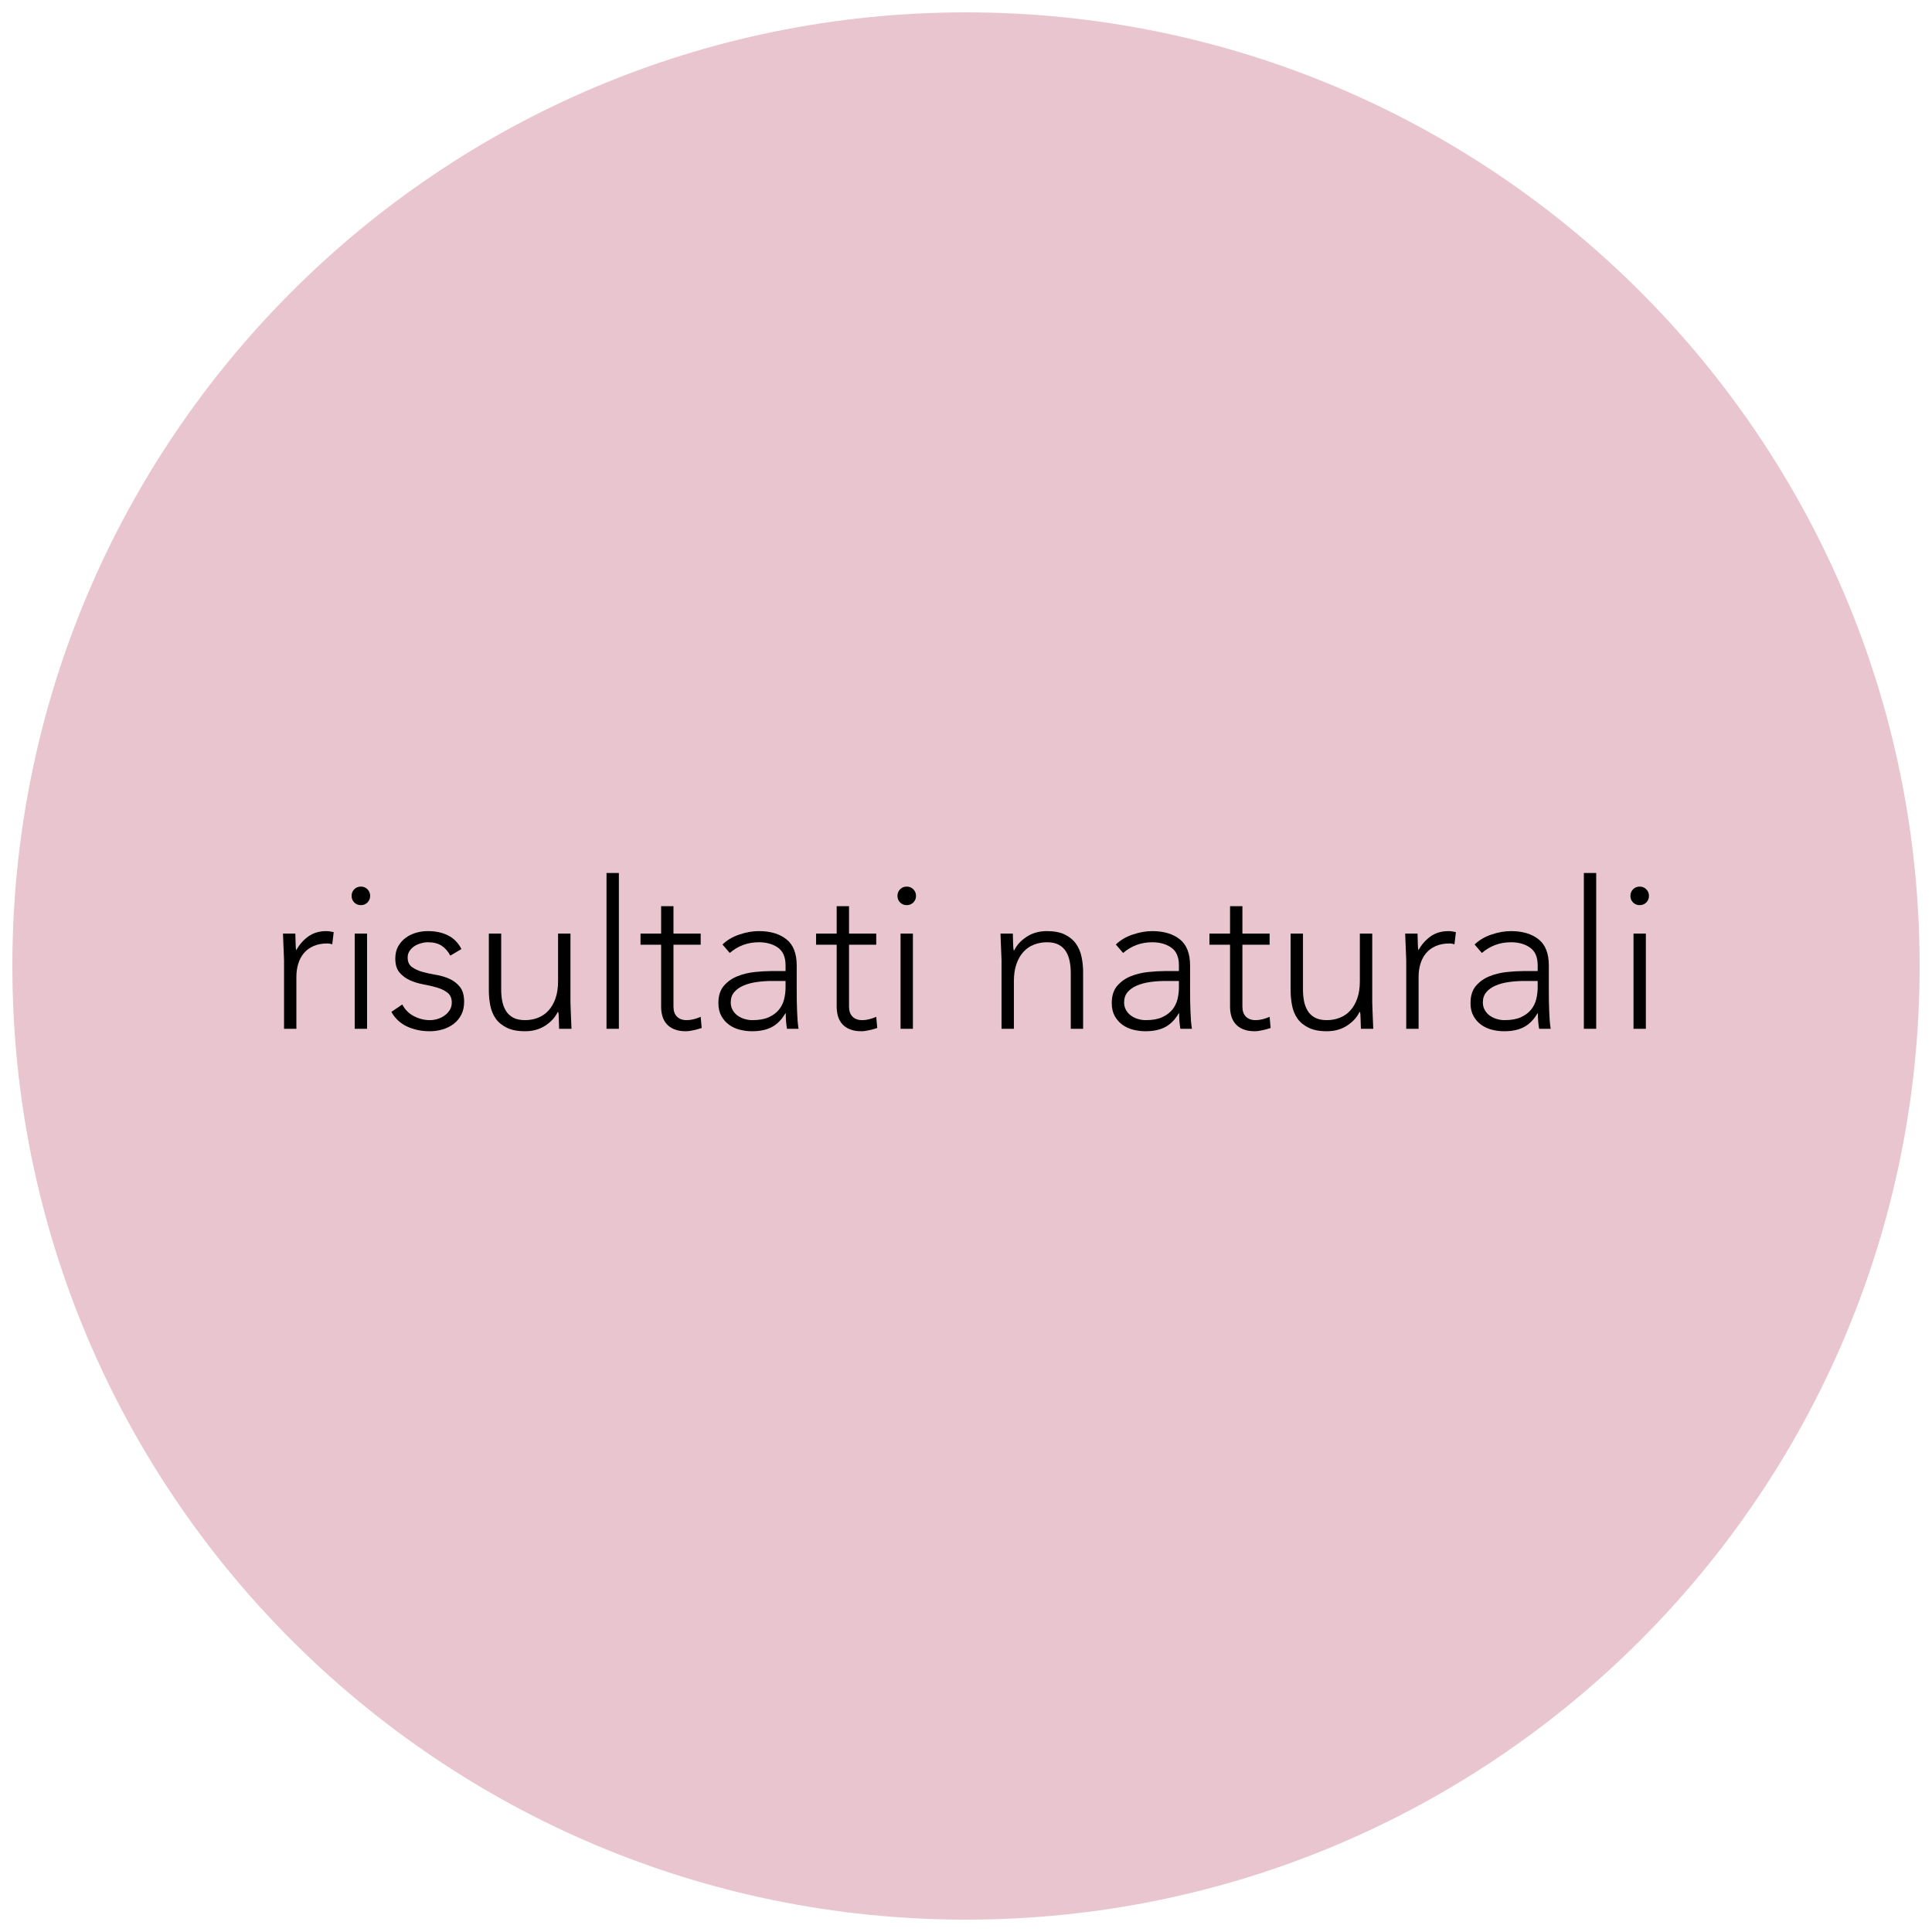 <svg xmlns="http://www.w3.org/2000/svg" xmlns:xlink="http://www.w3.org/1999/xlink" width="1000" viewBox="0 0 750 750" height="1000" preserveAspectRatio="xMidYMid meet"><defs><g></g><clipPath id="7523aa32e7"><path d="M 4.801 4.801 L 745.199 4.801 L 745.199 745.199 L 4.801 745.199 Z M 4.801 4.801 " clip-rule="nonzero"></path></clipPath><clipPath id="ae1f182225"><path d="M 375 4.801 C 170.547 4.801 4.801 170.547 4.801 375 C 4.801 579.453 170.547 745.199 375 745.199 C 579.453 745.199 745.199 579.453 745.199 375 C 745.199 170.547 579.453 4.801 375 4.801 Z M 375 4.801 " clip-rule="nonzero"></path></clipPath></defs><rect x="-75" width="900" fill="#ffffff" y="-75" height="900" fill-opacity="1"></rect><rect x="-75" width="900" fill="#ffffff" y="-75" height="900" fill-opacity="1"></rect><g clip-path="url(#7523aa32e7)"><g clip-path="url(#ae1f182225)"><path fill="#e9c5d0" d="M 4.801 4.801 L 745.199 4.801 L 745.199 745.199 L 4.801 745.199 Z M 4.801 4.801 " fill-opacity="1" fill-rule="nonzero"></path></g></g><g fill="#000000" fill-opacity="1"><g transform="translate(103.854, 399.375)"><g><path d="M 6.406 -26.562 C 6.406 -27.25 6.375 -28.086 6.312 -29.078 C 6.258 -30.066 6.219 -31.066 6.188 -32.078 C 6.164 -33.086 6.129 -34.031 6.078 -34.906 C 6.023 -35.789 6 -36.473 6 -36.953 L 10.797 -36.953 C 10.848 -35.566 10.883 -34.234 10.906 -32.953 C 10.938 -31.68 11.008 -30.859 11.125 -30.484 C 12.344 -32.672 13.91 -34.457 15.828 -35.844 C 17.754 -37.227 20.102 -37.922 22.875 -37.922 C 23.352 -37.922 23.816 -37.879 24.266 -37.797 C 24.723 -37.723 25.195 -37.629 25.688 -37.516 L 25.125 -32.797 C 24.477 -33.016 23.863 -33.125 23.281 -33.125 C 21.195 -33.125 19.395 -32.789 17.875 -32.125 C 16.352 -31.457 15.098 -30.535 14.109 -29.359 C 13.129 -28.18 12.398 -26.805 11.922 -25.234 C 11.441 -23.66 11.203 -21.969 11.203 -20.156 L 11.203 0 L 6.406 0 Z M 6.406 -26.562 "></path></g></g></g><g fill="#000000" fill-opacity="1"><g transform="translate(130.491, 399.375)"><g><path d="M 7.203 -36.953 L 12 -36.953 L 12 0 L 7.203 0 Z M 6 -51.594 C 6 -52.613 6.344 -53.469 7.031 -54.156 C 7.727 -54.852 8.582 -55.203 9.594 -55.203 C 10.613 -55.203 11.469 -54.852 12.156 -54.156 C 12.852 -53.469 13.203 -52.613 13.203 -51.594 C 13.203 -50.582 12.852 -49.727 12.156 -49.031 C 11.469 -48.344 10.613 -48 9.594 -48 C 8.582 -48 7.727 -48.344 7.031 -49.031 C 6.344 -49.727 6 -50.582 6 -51.594 Z M 6 -51.594 "></path></g></g></g><g fill="#000000" fill-opacity="1"><g transform="translate(149.689, 399.375)"><g><path d="M 6.484 -9.438 C 7.492 -7.469 8.984 -5.961 10.953 -4.922 C 12.93 -3.879 15.016 -3.359 17.203 -3.359 C 18.211 -3.359 19.223 -3.516 20.234 -3.828 C 21.254 -4.148 22.16 -4.602 22.953 -5.188 C 23.754 -5.781 24.41 -6.488 24.922 -7.312 C 25.43 -8.145 25.688 -9.094 25.688 -10.156 C 25.688 -11.863 25.141 -13.145 24.047 -14 C 22.953 -14.852 21.602 -15.52 20 -16 C 18.395 -16.477 16.633 -16.891 14.719 -17.234 C 12.801 -17.586 11.039 -18.125 9.438 -18.844 C 7.844 -19.562 6.5 -20.562 5.406 -21.844 C 4.312 -23.125 3.766 -24.938 3.766 -27.281 C 3.766 -29.094 4.133 -30.664 4.875 -32 C 5.625 -33.332 6.598 -34.438 7.797 -35.312 C 8.992 -36.195 10.336 -36.852 11.828 -37.281 C 13.328 -37.707 14.852 -37.922 16.406 -37.922 C 19.438 -37.922 22.055 -37.359 24.266 -36.234 C 26.484 -35.117 28.207 -33.359 29.438 -30.953 L 25.125 -28.406 C 24.219 -30.102 23.082 -31.391 21.719 -32.266 C 20.363 -33.148 18.594 -33.594 16.406 -33.594 C 15.551 -33.594 14.656 -33.457 13.719 -33.188 C 12.781 -32.926 11.938 -32.555 11.188 -32.078 C 10.445 -31.598 9.82 -30.984 9.312 -30.234 C 8.812 -29.492 8.562 -28.645 8.562 -27.688 C 8.562 -26.031 9.109 -24.801 10.203 -24 C 11.297 -23.195 12.641 -22.566 14.234 -22.109 C 15.836 -21.66 17.598 -21.273 19.516 -20.953 C 21.441 -20.641 23.203 -20.117 24.797 -19.391 C 26.398 -18.672 27.75 -17.629 28.844 -16.266 C 29.938 -14.91 30.484 -12.984 30.484 -10.484 C 30.484 -8.555 30.117 -6.883 29.391 -5.469 C 28.672 -4.062 27.688 -2.879 26.438 -1.922 C 25.188 -0.961 23.758 -0.242 22.156 0.234 C 20.562 0.711 18.883 0.953 17.125 0.953 C 13.914 0.953 10.992 0.344 8.359 -0.875 C 5.723 -2.102 3.68 -4 2.234 -6.562 Z M 6.484 -9.438 "></path></g></g></g><g fill="#000000" fill-opacity="1"><g transform="translate(183.766, 399.375)"><g><path d="M 37.688 -10.406 C 37.688 -9.707 37.711 -8.863 37.766 -7.875 C 37.816 -6.895 37.852 -5.895 37.875 -4.875 C 37.906 -3.863 37.945 -2.914 38 -2.031 C 38.051 -1.156 38.078 -0.477 38.078 0 L 33.281 0 C 33.227 -1.383 33.188 -2.719 33.156 -4 C 33.133 -5.281 33.066 -6.109 32.953 -6.484 L 32.719 -6.484 C 31.758 -4.453 30.16 -2.703 27.922 -1.234 C 25.68 0.223 23.066 0.953 20.078 0.953 C 17.203 0.953 14.844 0.5 13 -0.406 C 11.156 -1.312 9.711 -2.492 8.672 -3.953 C 7.641 -5.422 6.938 -7.113 6.562 -9.031 C 6.188 -10.957 6 -12.93 6 -14.953 L 6 -36.953 L 10.797 -36.953 L 10.797 -15.203 C 10.797 -13.703 10.926 -12.242 11.188 -10.828 C 11.457 -9.422 11.926 -8.156 12.594 -7.031 C 13.258 -5.914 14.191 -5.023 15.391 -4.359 C 16.598 -3.691 18.16 -3.359 20.078 -3.359 C 21.836 -3.359 23.504 -3.664 25.078 -4.281 C 26.648 -4.895 28.008 -5.828 29.156 -7.078 C 30.301 -8.328 31.207 -9.898 31.875 -11.797 C 32.539 -13.691 32.875 -15.922 32.875 -18.484 L 32.875 -36.953 L 37.688 -36.953 Z M 37.688 -10.406 "></path></g></g></g><g fill="#000000" fill-opacity="1"><g transform="translate(228.242, 399.375)"><g><path d="M 7.203 -60.484 L 12 -60.484 L 12 0 L 7.203 0 Z M 7.203 -60.484 "></path></g></g></g><g fill="#000000" fill-opacity="1"><g transform="translate(247.52, 399.375)"><g><path d="M 24.484 -32.641 L 13.922 -32.641 L 13.922 -8.562 C 13.922 -6.906 14.375 -5.625 15.281 -4.719 C 16.188 -3.812 17.441 -3.359 19.047 -3.359 C 19.953 -3.359 20.867 -3.477 21.797 -3.719 C 22.734 -3.957 23.629 -4.266 24.484 -4.641 L 24.875 -0.312 C 23.969 0 22.926 0.285 21.75 0.547 C 20.582 0.816 19.547 0.953 18.641 0.953 C 16.93 0.953 15.461 0.695 14.234 0.188 C 13.016 -0.312 12.031 -0.988 11.281 -1.844 C 10.531 -2.695 9.984 -3.695 9.641 -4.844 C 9.297 -5.988 9.125 -7.227 9.125 -8.562 L 9.125 -32.641 L 1.125 -32.641 L 1.125 -36.953 L 9.125 -36.953 L 9.125 -47.594 L 13.922 -47.594 L 13.922 -36.953 L 24.484 -36.953 Z M 24.484 -32.641 "></path></g></g></g><g fill="#000000" fill-opacity="1"><g transform="translate(274.157, 399.375)"><g><path d="M 35.125 -15.516 C 35.125 -13.703 35.133 -12.078 35.156 -10.641 C 35.188 -9.203 35.227 -7.867 35.281 -6.641 C 35.332 -5.41 35.395 -4.258 35.469 -3.188 C 35.551 -2.125 35.676 -1.062 35.844 0 L 31.359 0 C 31.035 -1.812 30.875 -3.812 30.875 -6 L 30.719 -6 C 29.332 -3.602 27.613 -1.844 25.562 -0.719 C 23.508 0.395 20.91 0.953 17.766 0.953 C 16.16 0.953 14.582 0.754 13.031 0.359 C 11.488 -0.035 10.102 -0.672 8.875 -1.547 C 7.656 -2.43 6.656 -3.566 5.875 -4.953 C 5.102 -6.348 4.719 -8.031 4.719 -10 C 4.719 -12.82 5.438 -15.062 6.875 -16.719 C 8.32 -18.375 10.098 -19.613 12.203 -20.438 C 14.305 -21.27 16.547 -21.805 18.922 -22.047 C 21.297 -22.285 23.391 -22.406 25.203 -22.406 L 30.797 -22.406 L 30.797 -24.641 C 30.797 -27.836 29.805 -30.129 27.828 -31.516 C 25.859 -32.898 23.383 -33.594 20.406 -33.594 C 16.133 -33.594 12.375 -32.207 9.125 -29.438 L 6.312 -32.719 C 8.07 -34.426 10.258 -35.719 12.875 -36.594 C 15.488 -37.477 18 -37.922 20.406 -37.922 C 24.883 -37.922 28.457 -36.863 31.125 -34.75 C 33.789 -32.645 35.125 -29.25 35.125 -24.562 Z M 25.516 -18.562 C 23.492 -18.562 21.535 -18.426 19.641 -18.156 C 17.742 -17.895 16.035 -17.441 14.516 -16.797 C 12.992 -16.16 11.781 -15.305 10.875 -14.234 C 9.969 -13.172 9.516 -11.836 9.516 -10.234 C 9.516 -9.117 9.77 -8.117 10.281 -7.234 C 10.789 -6.359 11.441 -5.641 12.234 -5.078 C 13.035 -4.516 13.93 -4.086 14.922 -3.797 C 15.91 -3.504 16.91 -3.359 17.922 -3.359 C 20.484 -3.359 22.586 -3.727 24.234 -4.469 C 25.891 -5.219 27.211 -6.191 28.203 -7.391 C 29.191 -8.598 29.867 -9.961 30.234 -11.484 C 30.609 -13.004 30.797 -14.535 30.797 -16.078 L 30.797 -18.562 Z M 25.516 -18.562 "></path></g></g></g><g fill="#000000" fill-opacity="1"><g transform="translate(315.673, 399.375)"><g><path d="M 24.484 -32.641 L 13.922 -32.641 L 13.922 -8.562 C 13.922 -6.906 14.375 -5.625 15.281 -4.719 C 16.188 -3.812 17.441 -3.359 19.047 -3.359 C 19.953 -3.359 20.867 -3.477 21.797 -3.719 C 22.734 -3.957 23.629 -4.266 24.484 -4.641 L 24.875 -0.312 C 23.969 0 22.926 0.285 21.75 0.547 C 20.582 0.816 19.547 0.953 18.641 0.953 C 16.93 0.953 15.461 0.695 14.234 0.188 C 13.016 -0.312 12.031 -0.988 11.281 -1.844 C 10.531 -2.695 9.984 -3.695 9.641 -4.844 C 9.297 -5.988 9.125 -7.227 9.125 -8.562 L 9.125 -32.641 L 1.125 -32.641 L 1.125 -36.953 L 9.125 -36.953 L 9.125 -47.594 L 13.922 -47.594 L 13.922 -36.953 L 24.484 -36.953 Z M 24.484 -32.641 "></path></g></g></g><g fill="#000000" fill-opacity="1"><g transform="translate(342.391, 399.375)"><g><path d="M 7.203 -36.953 L 12 -36.953 L 12 0 L 7.203 0 Z M 6 -51.594 C 6 -52.613 6.344 -53.469 7.031 -54.156 C 7.727 -54.852 8.582 -55.203 9.594 -55.203 C 10.613 -55.203 11.469 -54.852 12.156 -54.156 C 12.852 -53.469 13.203 -52.613 13.203 -51.594 C 13.203 -50.582 12.852 -49.727 12.156 -49.031 C 11.469 -48.344 10.613 -48 9.594 -48 C 8.582 -48 7.727 -48.344 7.031 -49.031 C 6.344 -49.727 6 -50.582 6 -51.594 Z M 6 -51.594 "></path></g></g></g><g fill="#000000" fill-opacity="1"><g transform="translate(361.589, 399.375)"><g></g></g></g><g fill="#000000" fill-opacity="1"><g transform="translate(382.387, 399.375)"><g><path d="M 6.406 -26.562 C 6.406 -27.25 6.375 -28.086 6.312 -29.078 C 6.258 -30.066 6.219 -31.066 6.188 -32.078 C 6.164 -33.086 6.129 -34.031 6.078 -34.906 C 6.023 -35.789 6 -36.473 6 -36.953 L 10.797 -36.953 C 10.848 -35.566 10.883 -34.234 10.906 -32.953 C 10.938 -31.68 11.008 -30.859 11.125 -30.484 L 11.359 -30.484 C 12.316 -32.504 13.914 -34.25 16.156 -35.719 C 18.395 -37.188 21.008 -37.922 24 -37.922 C 26.875 -37.922 29.219 -37.469 31.031 -36.562 C 32.852 -35.656 34.281 -34.469 35.312 -33 C 36.352 -31.531 37.07 -29.836 37.469 -27.922 C 37.875 -26.004 38.078 -24.031 38.078 -22 L 38.078 0 L 33.281 0 L 33.281 -21.766 C 33.281 -23.254 33.145 -24.703 32.875 -26.109 C 32.613 -27.523 32.148 -28.789 31.484 -29.906 C 30.816 -31.031 29.879 -31.926 28.672 -32.594 C 27.473 -33.258 25.914 -33.594 24 -33.594 C 22.238 -33.594 20.57 -33.285 19 -32.672 C 17.426 -32.066 16.066 -31.133 14.922 -29.875 C 13.773 -28.625 12.867 -27.051 12.203 -25.156 C 11.535 -23.258 11.203 -21.035 11.203 -18.484 L 11.203 0 L 6.406 0 Z M 6.406 -26.562 "></path></g></g></g><g fill="#000000" fill-opacity="1"><g transform="translate(426.862, 399.375)"><g><path d="M 35.125 -15.516 C 35.125 -13.703 35.133 -12.078 35.156 -10.641 C 35.188 -9.203 35.227 -7.867 35.281 -6.641 C 35.332 -5.41 35.395 -4.258 35.469 -3.188 C 35.551 -2.125 35.676 -1.062 35.844 0 L 31.359 0 C 31.035 -1.812 30.875 -3.812 30.875 -6 L 30.719 -6 C 29.332 -3.602 27.613 -1.844 25.562 -0.719 C 23.508 0.395 20.91 0.953 17.766 0.953 C 16.16 0.953 14.582 0.754 13.031 0.359 C 11.488 -0.035 10.102 -0.672 8.875 -1.547 C 7.656 -2.43 6.656 -3.566 5.875 -4.953 C 5.102 -6.348 4.719 -8.031 4.719 -10 C 4.719 -12.82 5.438 -15.062 6.875 -16.719 C 8.32 -18.375 10.098 -19.613 12.203 -20.438 C 14.305 -21.27 16.547 -21.805 18.922 -22.047 C 21.297 -22.285 23.391 -22.406 25.203 -22.406 L 30.797 -22.406 L 30.797 -24.641 C 30.797 -27.836 29.805 -30.129 27.828 -31.516 C 25.859 -32.898 23.383 -33.594 20.406 -33.594 C 16.133 -33.594 12.375 -32.207 9.125 -29.438 L 6.312 -32.719 C 8.07 -34.426 10.258 -35.719 12.875 -36.594 C 15.488 -37.477 18 -37.922 20.406 -37.922 C 24.883 -37.922 28.457 -36.863 31.125 -34.75 C 33.789 -32.645 35.125 -29.25 35.125 -24.562 Z M 25.516 -18.562 C 23.492 -18.562 21.535 -18.426 19.641 -18.156 C 17.742 -17.895 16.035 -17.441 14.516 -16.797 C 12.992 -16.16 11.781 -15.305 10.875 -14.234 C 9.969 -13.172 9.516 -11.836 9.516 -10.234 C 9.516 -9.117 9.77 -8.117 10.281 -7.234 C 10.789 -6.359 11.441 -5.641 12.234 -5.078 C 13.035 -4.516 13.93 -4.086 14.922 -3.797 C 15.91 -3.504 16.91 -3.359 17.922 -3.359 C 20.484 -3.359 22.586 -3.727 24.234 -4.469 C 25.891 -5.219 27.211 -6.191 28.203 -7.391 C 29.191 -8.598 29.867 -9.961 30.234 -11.484 C 30.609 -13.004 30.797 -14.535 30.797 -16.078 L 30.797 -18.562 Z M 25.516 -18.562 "></path></g></g></g><g fill="#000000" fill-opacity="1"><g transform="translate(468.378, 399.375)"><g><path d="M 24.484 -32.641 L 13.922 -32.641 L 13.922 -8.562 C 13.922 -6.906 14.375 -5.625 15.281 -4.719 C 16.188 -3.812 17.441 -3.359 19.047 -3.359 C 19.953 -3.359 20.867 -3.477 21.797 -3.719 C 22.734 -3.957 23.629 -4.266 24.484 -4.641 L 24.875 -0.312 C 23.969 0 22.926 0.285 21.75 0.547 C 20.582 0.816 19.547 0.953 18.641 0.953 C 16.93 0.953 15.461 0.695 14.234 0.188 C 13.016 -0.312 12.031 -0.988 11.281 -1.844 C 10.531 -2.695 9.984 -3.695 9.641 -4.844 C 9.297 -5.988 9.125 -7.227 9.125 -8.562 L 9.125 -32.641 L 1.125 -32.641 L 1.125 -36.953 L 9.125 -36.953 L 9.125 -47.594 L 13.922 -47.594 L 13.922 -36.953 L 24.484 -36.953 Z M 24.484 -32.641 "></path></g></g></g><g fill="#000000" fill-opacity="1"><g transform="translate(495.016, 399.375)"><g><path d="M 37.688 -10.406 C 37.688 -9.707 37.711 -8.863 37.766 -7.875 C 37.816 -6.895 37.852 -5.895 37.875 -4.875 C 37.906 -3.863 37.945 -2.914 38 -2.031 C 38.051 -1.156 38.078 -0.477 38.078 0 L 33.281 0 C 33.227 -1.383 33.188 -2.719 33.156 -4 C 33.133 -5.281 33.066 -6.109 32.953 -6.484 L 32.719 -6.484 C 31.758 -4.453 30.16 -2.703 27.922 -1.234 C 25.68 0.223 23.066 0.953 20.078 0.953 C 17.203 0.953 14.844 0.5 13 -0.406 C 11.156 -1.312 9.711 -2.492 8.672 -3.953 C 7.641 -5.422 6.938 -7.113 6.562 -9.031 C 6.188 -10.957 6 -12.93 6 -14.953 L 6 -36.953 L 10.797 -36.953 L 10.797 -15.203 C 10.797 -13.703 10.926 -12.242 11.188 -10.828 C 11.457 -9.422 11.926 -8.156 12.594 -7.031 C 13.258 -5.914 14.191 -5.023 15.391 -4.359 C 16.598 -3.691 18.16 -3.359 20.078 -3.359 C 21.836 -3.359 23.504 -3.664 25.078 -4.281 C 26.648 -4.895 28.008 -5.828 29.156 -7.078 C 30.301 -8.328 31.207 -9.898 31.875 -11.797 C 32.539 -13.691 32.875 -15.922 32.875 -18.484 L 32.875 -36.953 L 37.688 -36.953 Z M 37.688 -10.406 "></path></g></g></g><g fill="#000000" fill-opacity="1"><g transform="translate(539.491, 399.375)"><g><path d="M 6.406 -26.562 C 6.406 -27.25 6.375 -28.086 6.312 -29.078 C 6.258 -30.066 6.219 -31.066 6.188 -32.078 C 6.164 -33.086 6.129 -34.031 6.078 -34.906 C 6.023 -35.789 6 -36.473 6 -36.953 L 10.797 -36.953 C 10.848 -35.566 10.883 -34.234 10.906 -32.953 C 10.938 -31.68 11.008 -30.859 11.125 -30.484 C 12.344 -32.672 13.91 -34.457 15.828 -35.844 C 17.754 -37.227 20.102 -37.922 22.875 -37.922 C 23.352 -37.922 23.816 -37.879 24.266 -37.797 C 24.723 -37.723 25.195 -37.629 25.688 -37.516 L 25.125 -32.797 C 24.477 -33.016 23.863 -33.125 23.281 -33.125 C 21.195 -33.125 19.395 -32.789 17.875 -32.125 C 16.352 -31.457 15.098 -30.535 14.109 -29.359 C 13.129 -28.18 12.398 -26.805 11.922 -25.234 C 11.441 -23.66 11.203 -21.969 11.203 -20.156 L 11.203 0 L 6.406 0 Z M 6.406 -26.562 "></path></g></g></g><g fill="#000000" fill-opacity="1"><g transform="translate(566.129, 399.375)"><g><path d="M 35.125 -15.516 C 35.125 -13.703 35.133 -12.078 35.156 -10.641 C 35.188 -9.203 35.227 -7.867 35.281 -6.641 C 35.332 -5.41 35.395 -4.258 35.469 -3.188 C 35.551 -2.125 35.676 -1.062 35.844 0 L 31.359 0 C 31.035 -1.812 30.875 -3.812 30.875 -6 L 30.719 -6 C 29.332 -3.602 27.613 -1.844 25.562 -0.719 C 23.508 0.395 20.91 0.953 17.766 0.953 C 16.16 0.953 14.582 0.754 13.031 0.359 C 11.488 -0.035 10.102 -0.672 8.875 -1.547 C 7.656 -2.43 6.656 -3.566 5.875 -4.953 C 5.102 -6.348 4.719 -8.031 4.719 -10 C 4.719 -12.82 5.438 -15.062 6.875 -16.719 C 8.32 -18.375 10.098 -19.613 12.203 -20.438 C 14.305 -21.27 16.547 -21.805 18.922 -22.047 C 21.297 -22.285 23.391 -22.406 25.203 -22.406 L 30.797 -22.406 L 30.797 -24.641 C 30.797 -27.836 29.805 -30.129 27.828 -31.516 C 25.859 -32.898 23.383 -33.594 20.406 -33.594 C 16.133 -33.594 12.375 -32.207 9.125 -29.438 L 6.312 -32.719 C 8.07 -34.426 10.258 -35.719 12.875 -36.594 C 15.488 -37.477 18 -37.922 20.406 -37.922 C 24.883 -37.922 28.457 -36.863 31.125 -34.75 C 33.789 -32.645 35.125 -29.25 35.125 -24.562 Z M 25.516 -18.562 C 23.492 -18.562 21.535 -18.426 19.641 -18.156 C 17.742 -17.895 16.035 -17.441 14.516 -16.797 C 12.992 -16.16 11.781 -15.305 10.875 -14.234 C 9.969 -13.172 9.516 -11.836 9.516 -10.234 C 9.516 -9.117 9.77 -8.117 10.281 -7.234 C 10.789 -6.359 11.441 -5.641 12.234 -5.078 C 13.035 -4.516 13.93 -4.086 14.922 -3.797 C 15.91 -3.504 16.91 -3.359 17.922 -3.359 C 20.484 -3.359 22.586 -3.727 24.234 -4.469 C 25.891 -5.219 27.211 -6.191 28.203 -7.391 C 29.191 -8.598 29.867 -9.961 30.234 -11.484 C 30.609 -13.004 30.797 -14.535 30.797 -16.078 L 30.797 -18.562 Z M 25.516 -18.562 "></path></g></g></g><g fill="#000000" fill-opacity="1"><g transform="translate(607.645, 399.375)"><g><path d="M 7.203 -60.484 L 12 -60.484 L 12 0 L 7.203 0 Z M 7.203 -60.484 "></path></g></g></g><g fill="#000000" fill-opacity="1"><g transform="translate(626.923, 399.375)"><g><path d="M 7.203 -36.953 L 12 -36.953 L 12 0 L 7.203 0 Z M 6 -51.594 C 6 -52.613 6.344 -53.469 7.031 -54.156 C 7.727 -54.852 8.582 -55.203 9.594 -55.203 C 10.613 -55.203 11.469 -54.852 12.156 -54.156 C 12.852 -53.469 13.203 -52.613 13.203 -51.594 C 13.203 -50.582 12.852 -49.727 12.156 -49.031 C 11.469 -48.344 10.613 -48 9.594 -48 C 8.582 -48 7.727 -48.344 7.031 -49.031 C 6.344 -49.727 6 -50.582 6 -51.594 Z M 6 -51.594 "></path></g></g></g></svg>
